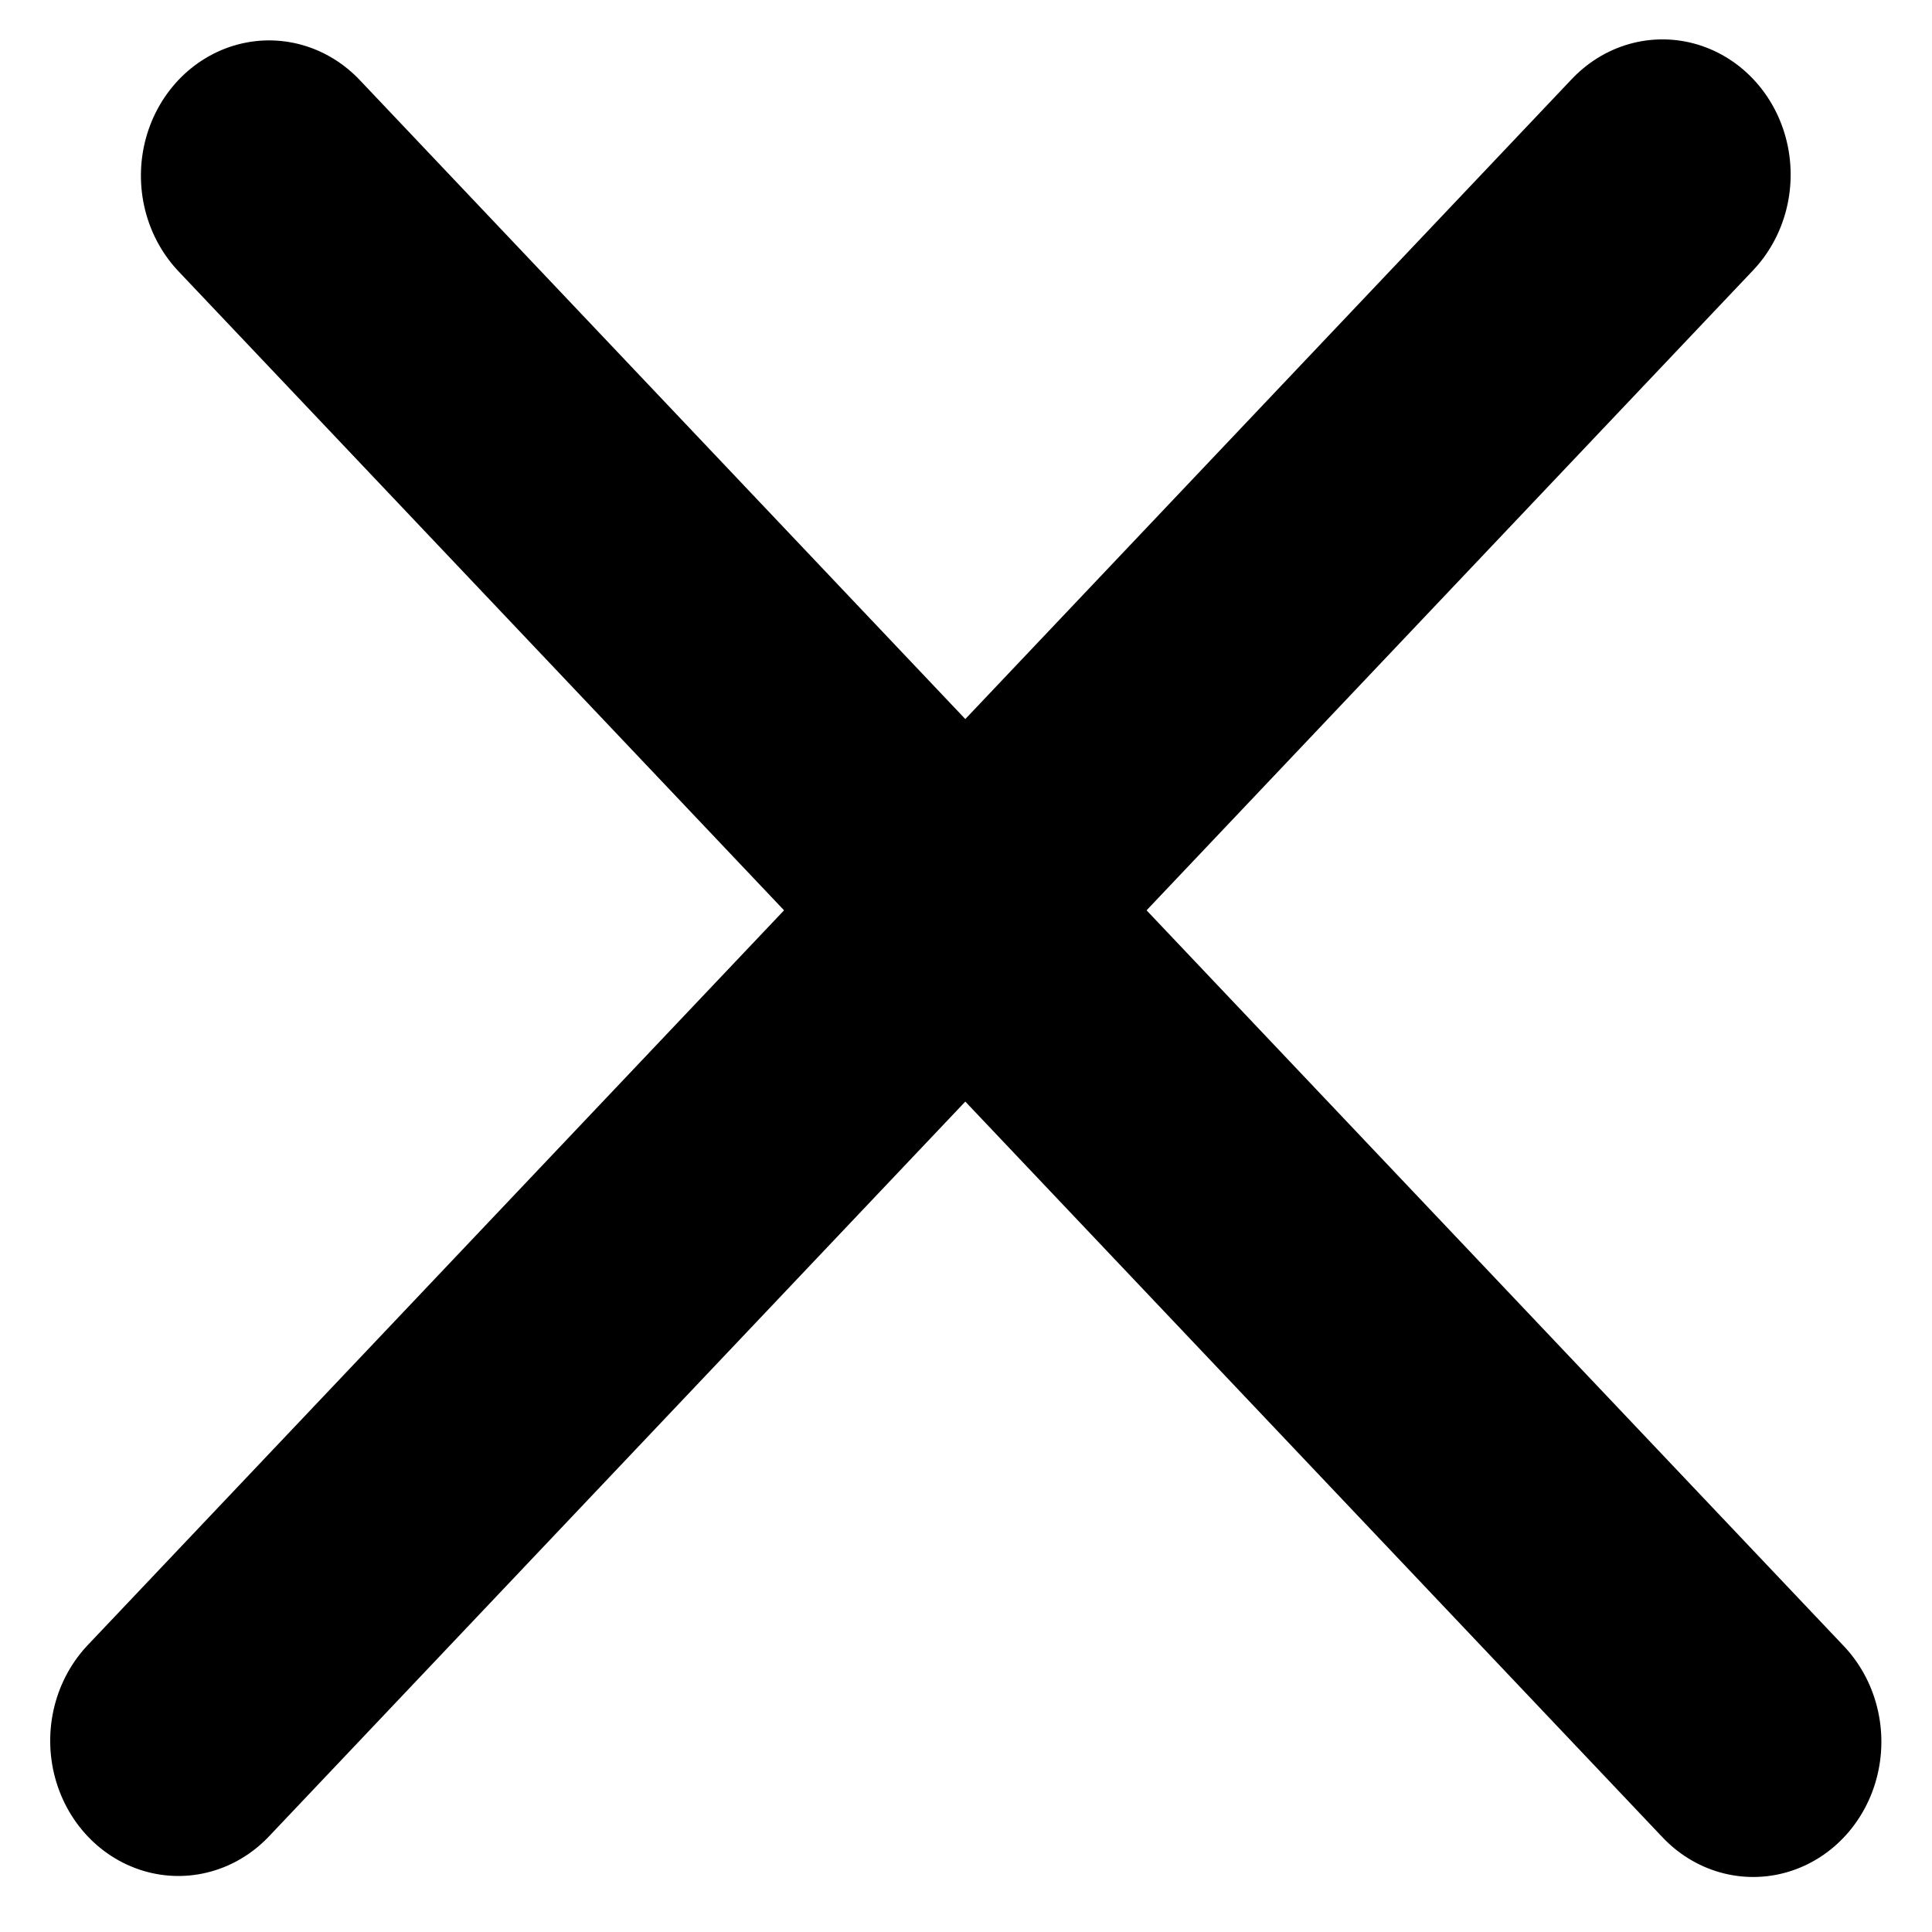 <svg width="22" height="22" viewBox="0 0 22 22" fill="none" xmlns="http://www.w3.org/2000/svg">
  <line x1="1.5" y1="-1.5" x2="26.064" y2="-1.5" transform="matrix(0.688 -0.726 0.688 0.726 2.031 22)" stroke="black" stroke-width="3" stroke-linecap="round"></line>
  <line x1="1.5" y1="-1.5" x2="26.064" y2="-1.5" transform="matrix(0.688 0.726 -0.688 0.726 1 2)" stroke="black" stroke-width="3" stroke-linecap="round"></line>
</svg>